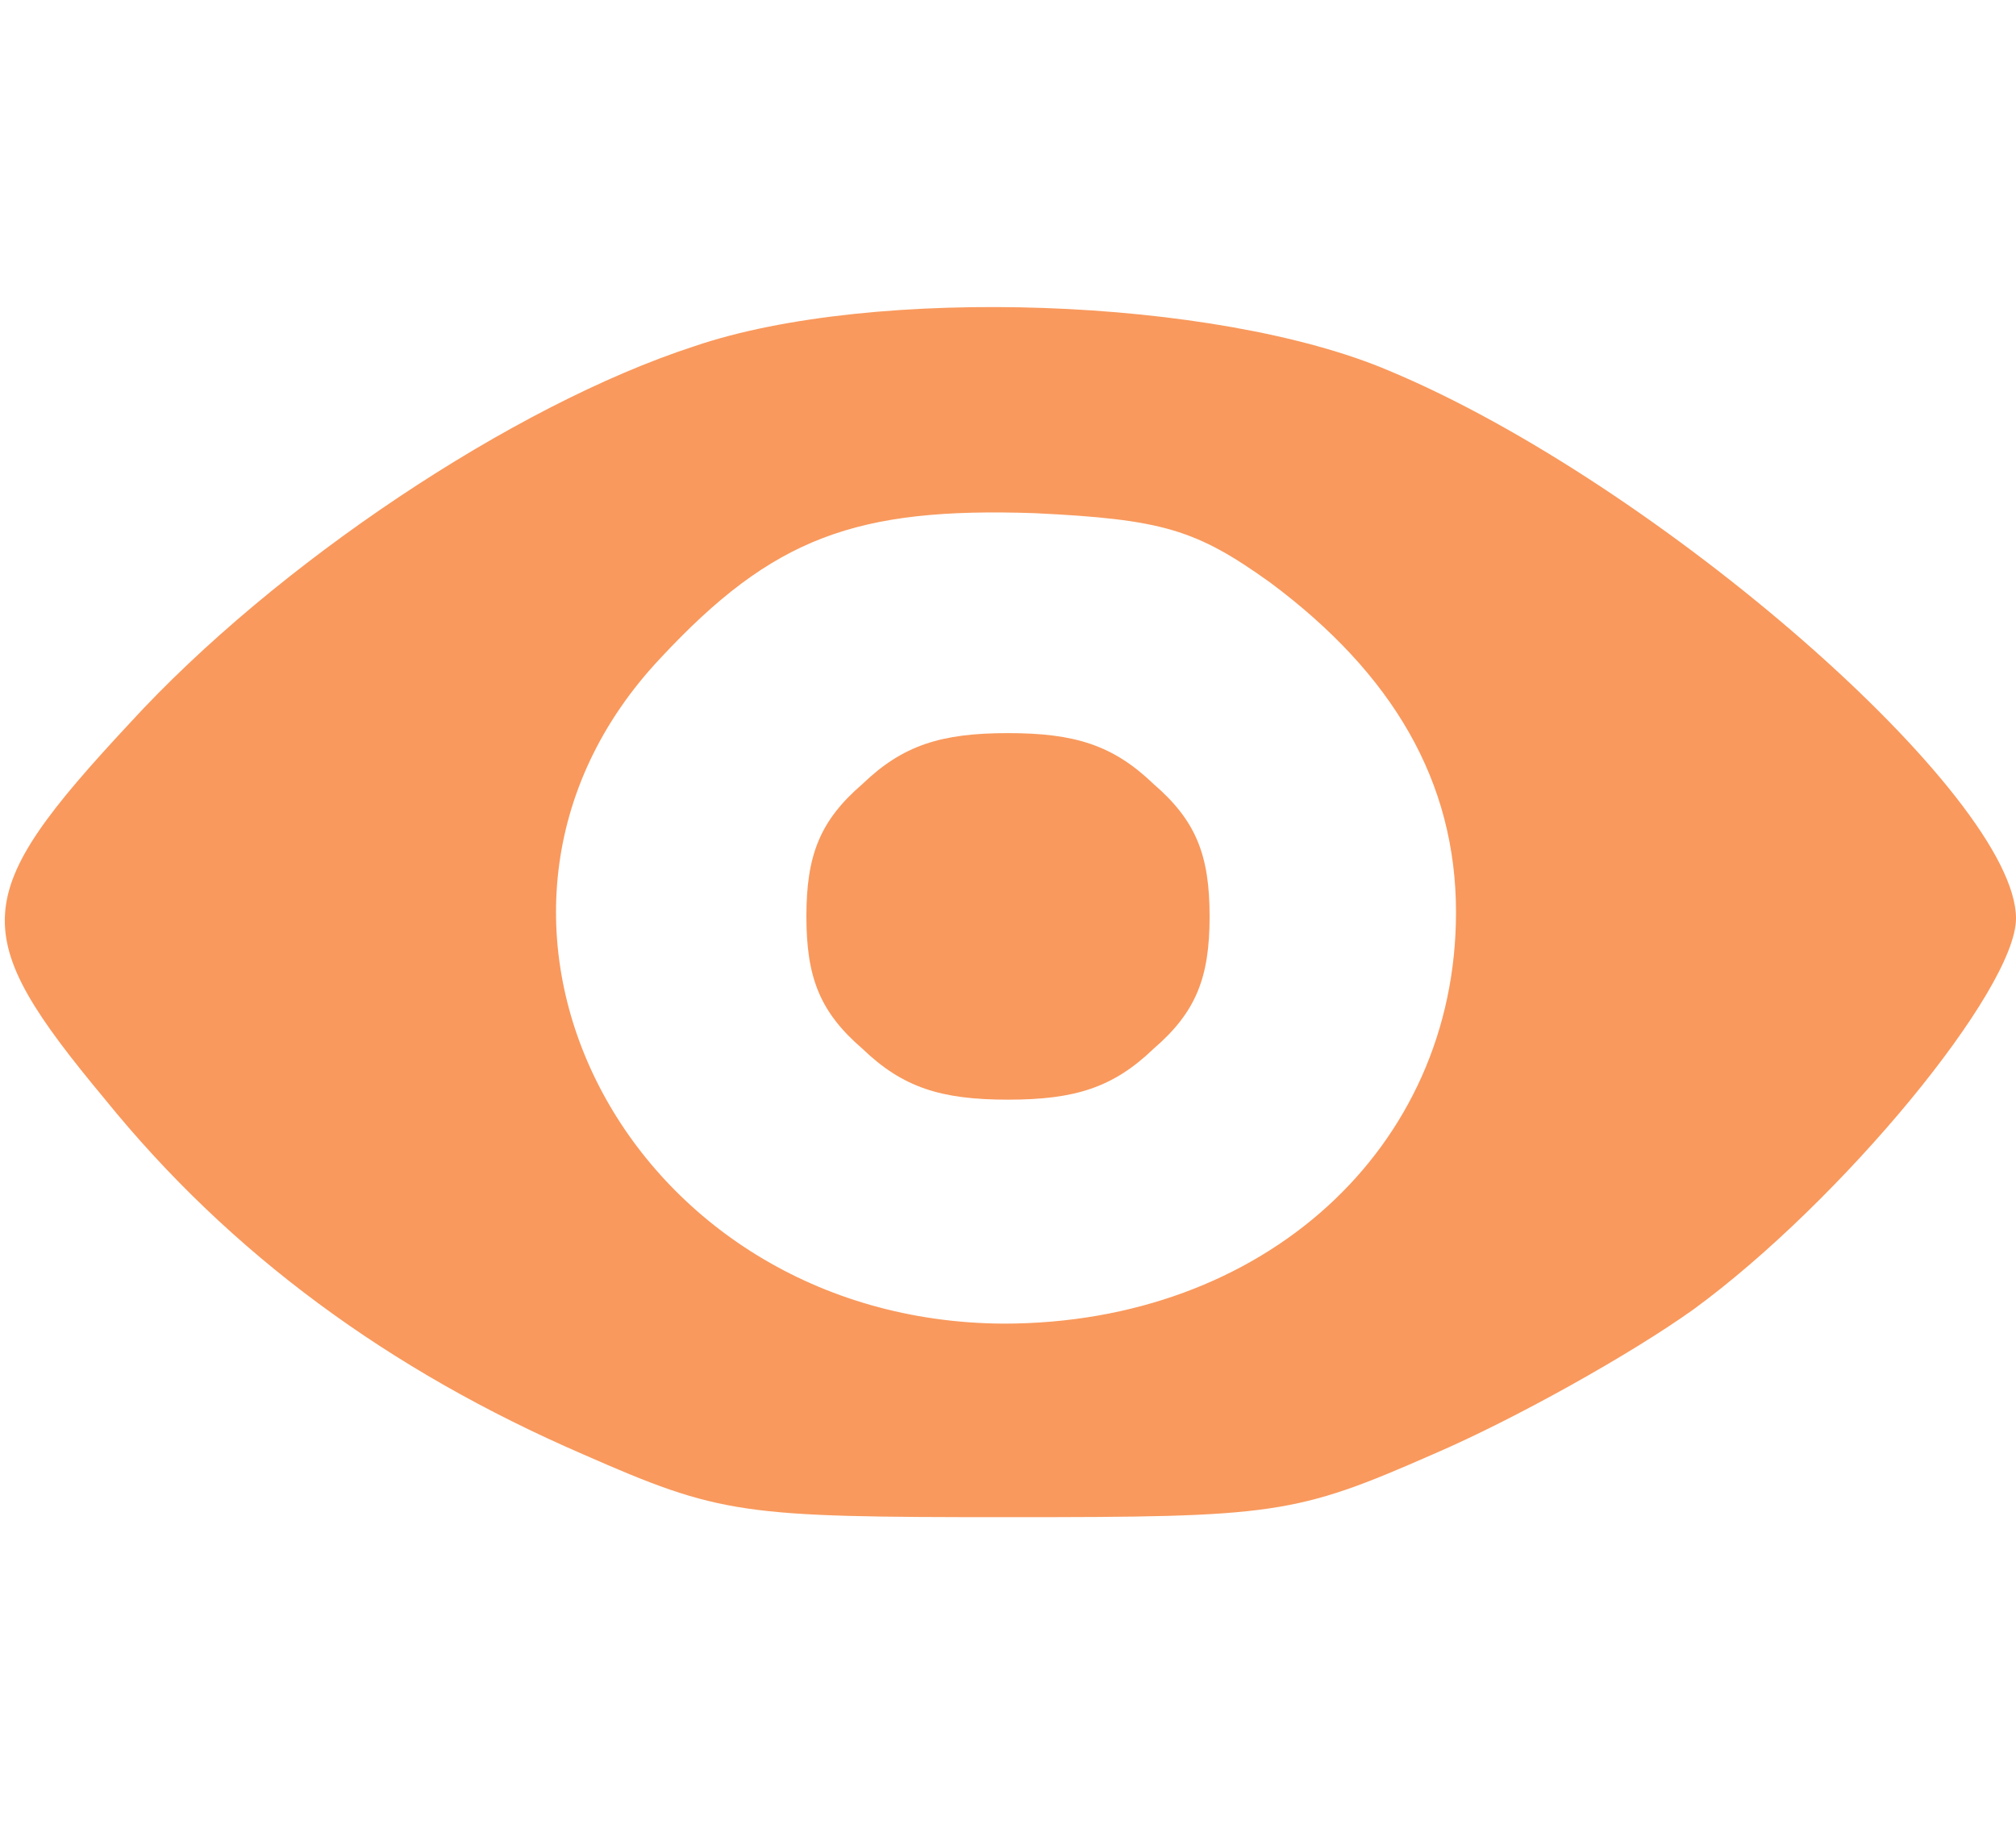 <?xml version="1.0" encoding="UTF-8"?> <svg xmlns="http://www.w3.org/2000/svg" width="22" height="20" viewBox="0 0 22 20" fill="none"><path d="M7.578 3.778C5.598 4.422 3.007 6.156 1.418 7.889C-0.342 9.778 -0.367 10.178 1.149 12C2.518 13.689 4.253 14.956 6.356 15.867C7.871 16.533 8.091 16.556 11 16.556C13.909 16.556 14.129 16.533 15.644 15.867C16.524 15.489 17.796 14.778 18.48 14.289C20.093 13.111 22 10.8 22 10.022C22 8.689 18.089 5.267 15.155 4.044C13.273 3.244 9.533 3.111 7.578 3.778ZM13.86 6.356C15.204 7.356 15.889 8.533 15.889 9.956C15.889 12.533 13.787 14.444 10.951 14.444C6.844 14.422 4.547 10 7.211 7.178C8.433 5.867 9.338 5.533 11.293 5.6C12.687 5.667 13.053 5.778 13.86 6.356Z" fill="#F9995D"></path><path d="M9.411 8.556C8.947 8.956 8.8 9.333 8.8 10C8.8 10.667 8.947 11.044 9.411 11.444C9.851 11.867 10.267 12 11 12C11.733 12 12.149 11.867 12.589 11.444C13.053 11.044 13.2 10.667 13.2 10C13.2 9.333 13.053 8.956 12.589 8.556C12.149 8.133 11.733 8 11 8C10.267 8 9.851 8.133 9.411 8.556Z" fill="#F9995D"></path></svg> 